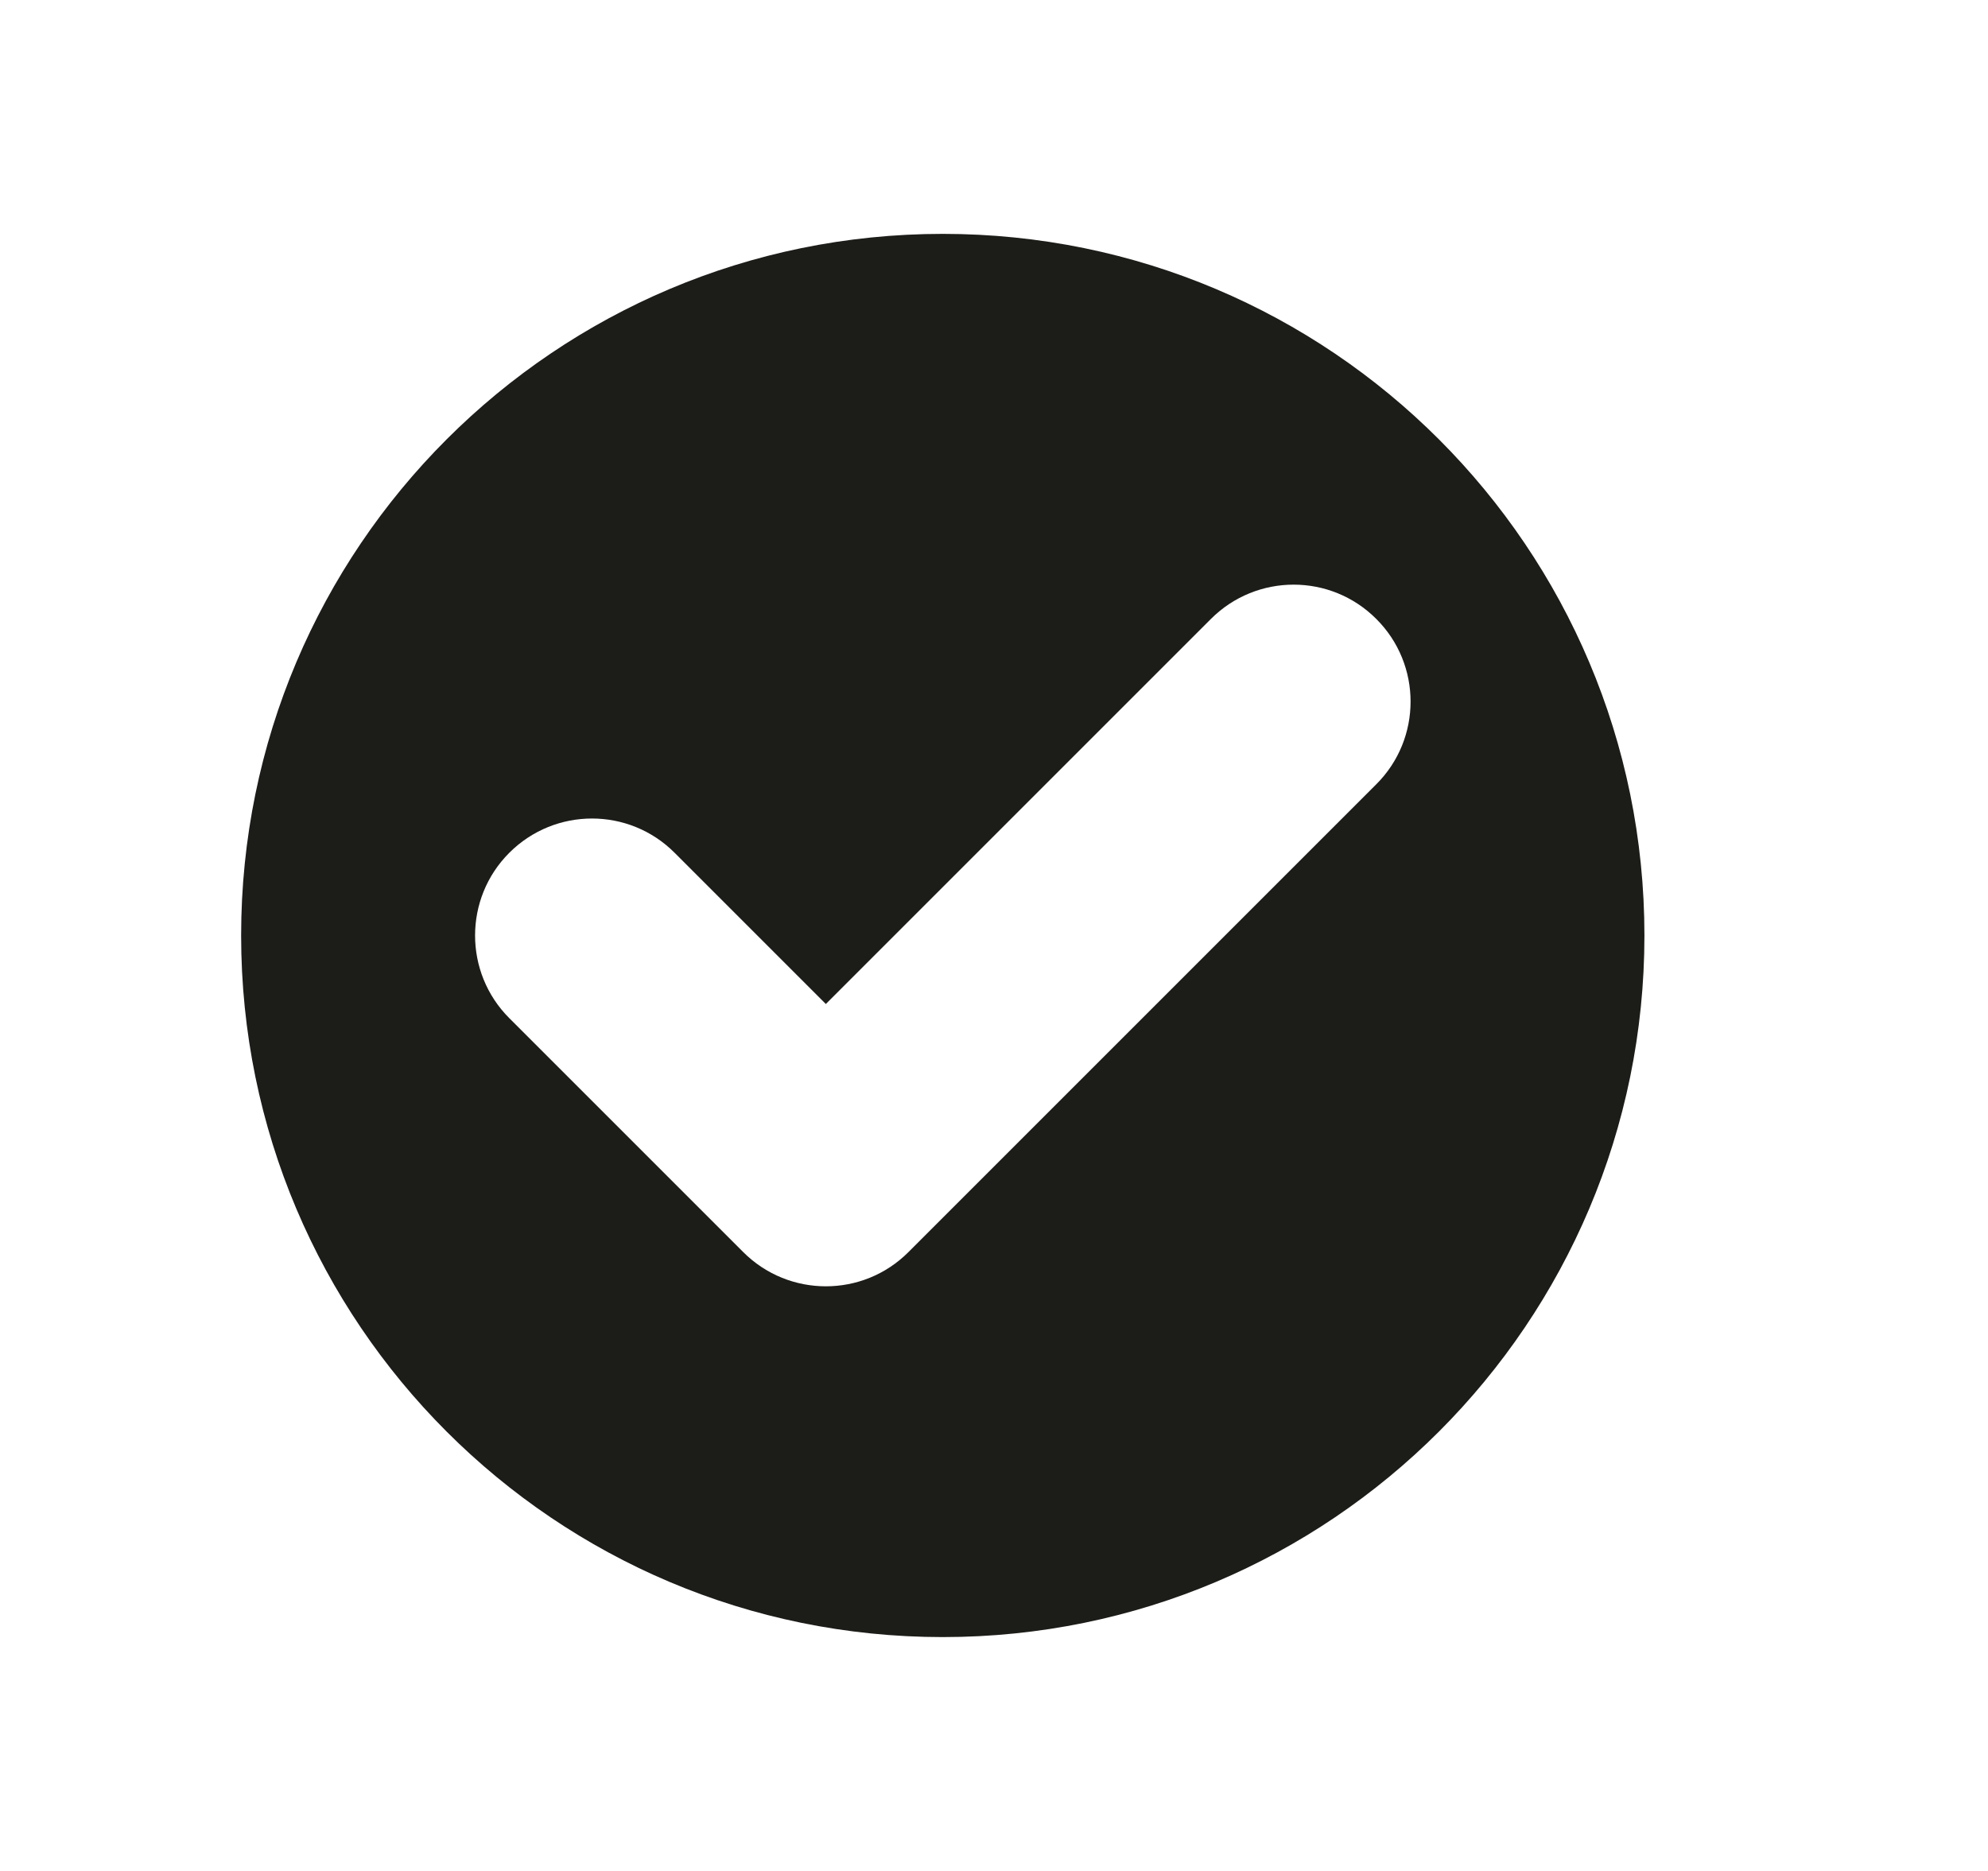 <svg width="17" height="16" viewBox="0 0 17 16" fill="none" xmlns="http://www.w3.org/2000/svg">
<path fill-rule="evenodd" clip-rule="evenodd" d="M8.062 2C11.376 2 14.062 4.686 14.062 8C14.062 11.314 11.376 14 8.062 14C4.748 14 2.062 11.314 2.062 8C2.062 4.686 4.748 2 8.062 2ZM10.355 5.293L7.062 8.586L5.769 7.293C5.379 6.902 4.746 6.902 4.355 7.293C3.965 7.683 3.965 8.317 4.355 8.707L6.355 10.707C6.746 11.098 7.379 11.098 7.769 10.707L11.769 6.707C12.16 6.317 12.16 5.683 11.769 5.293C11.379 4.902 10.746 4.902 10.355 5.293Z" fill="#1C1D19"/>
</svg>
